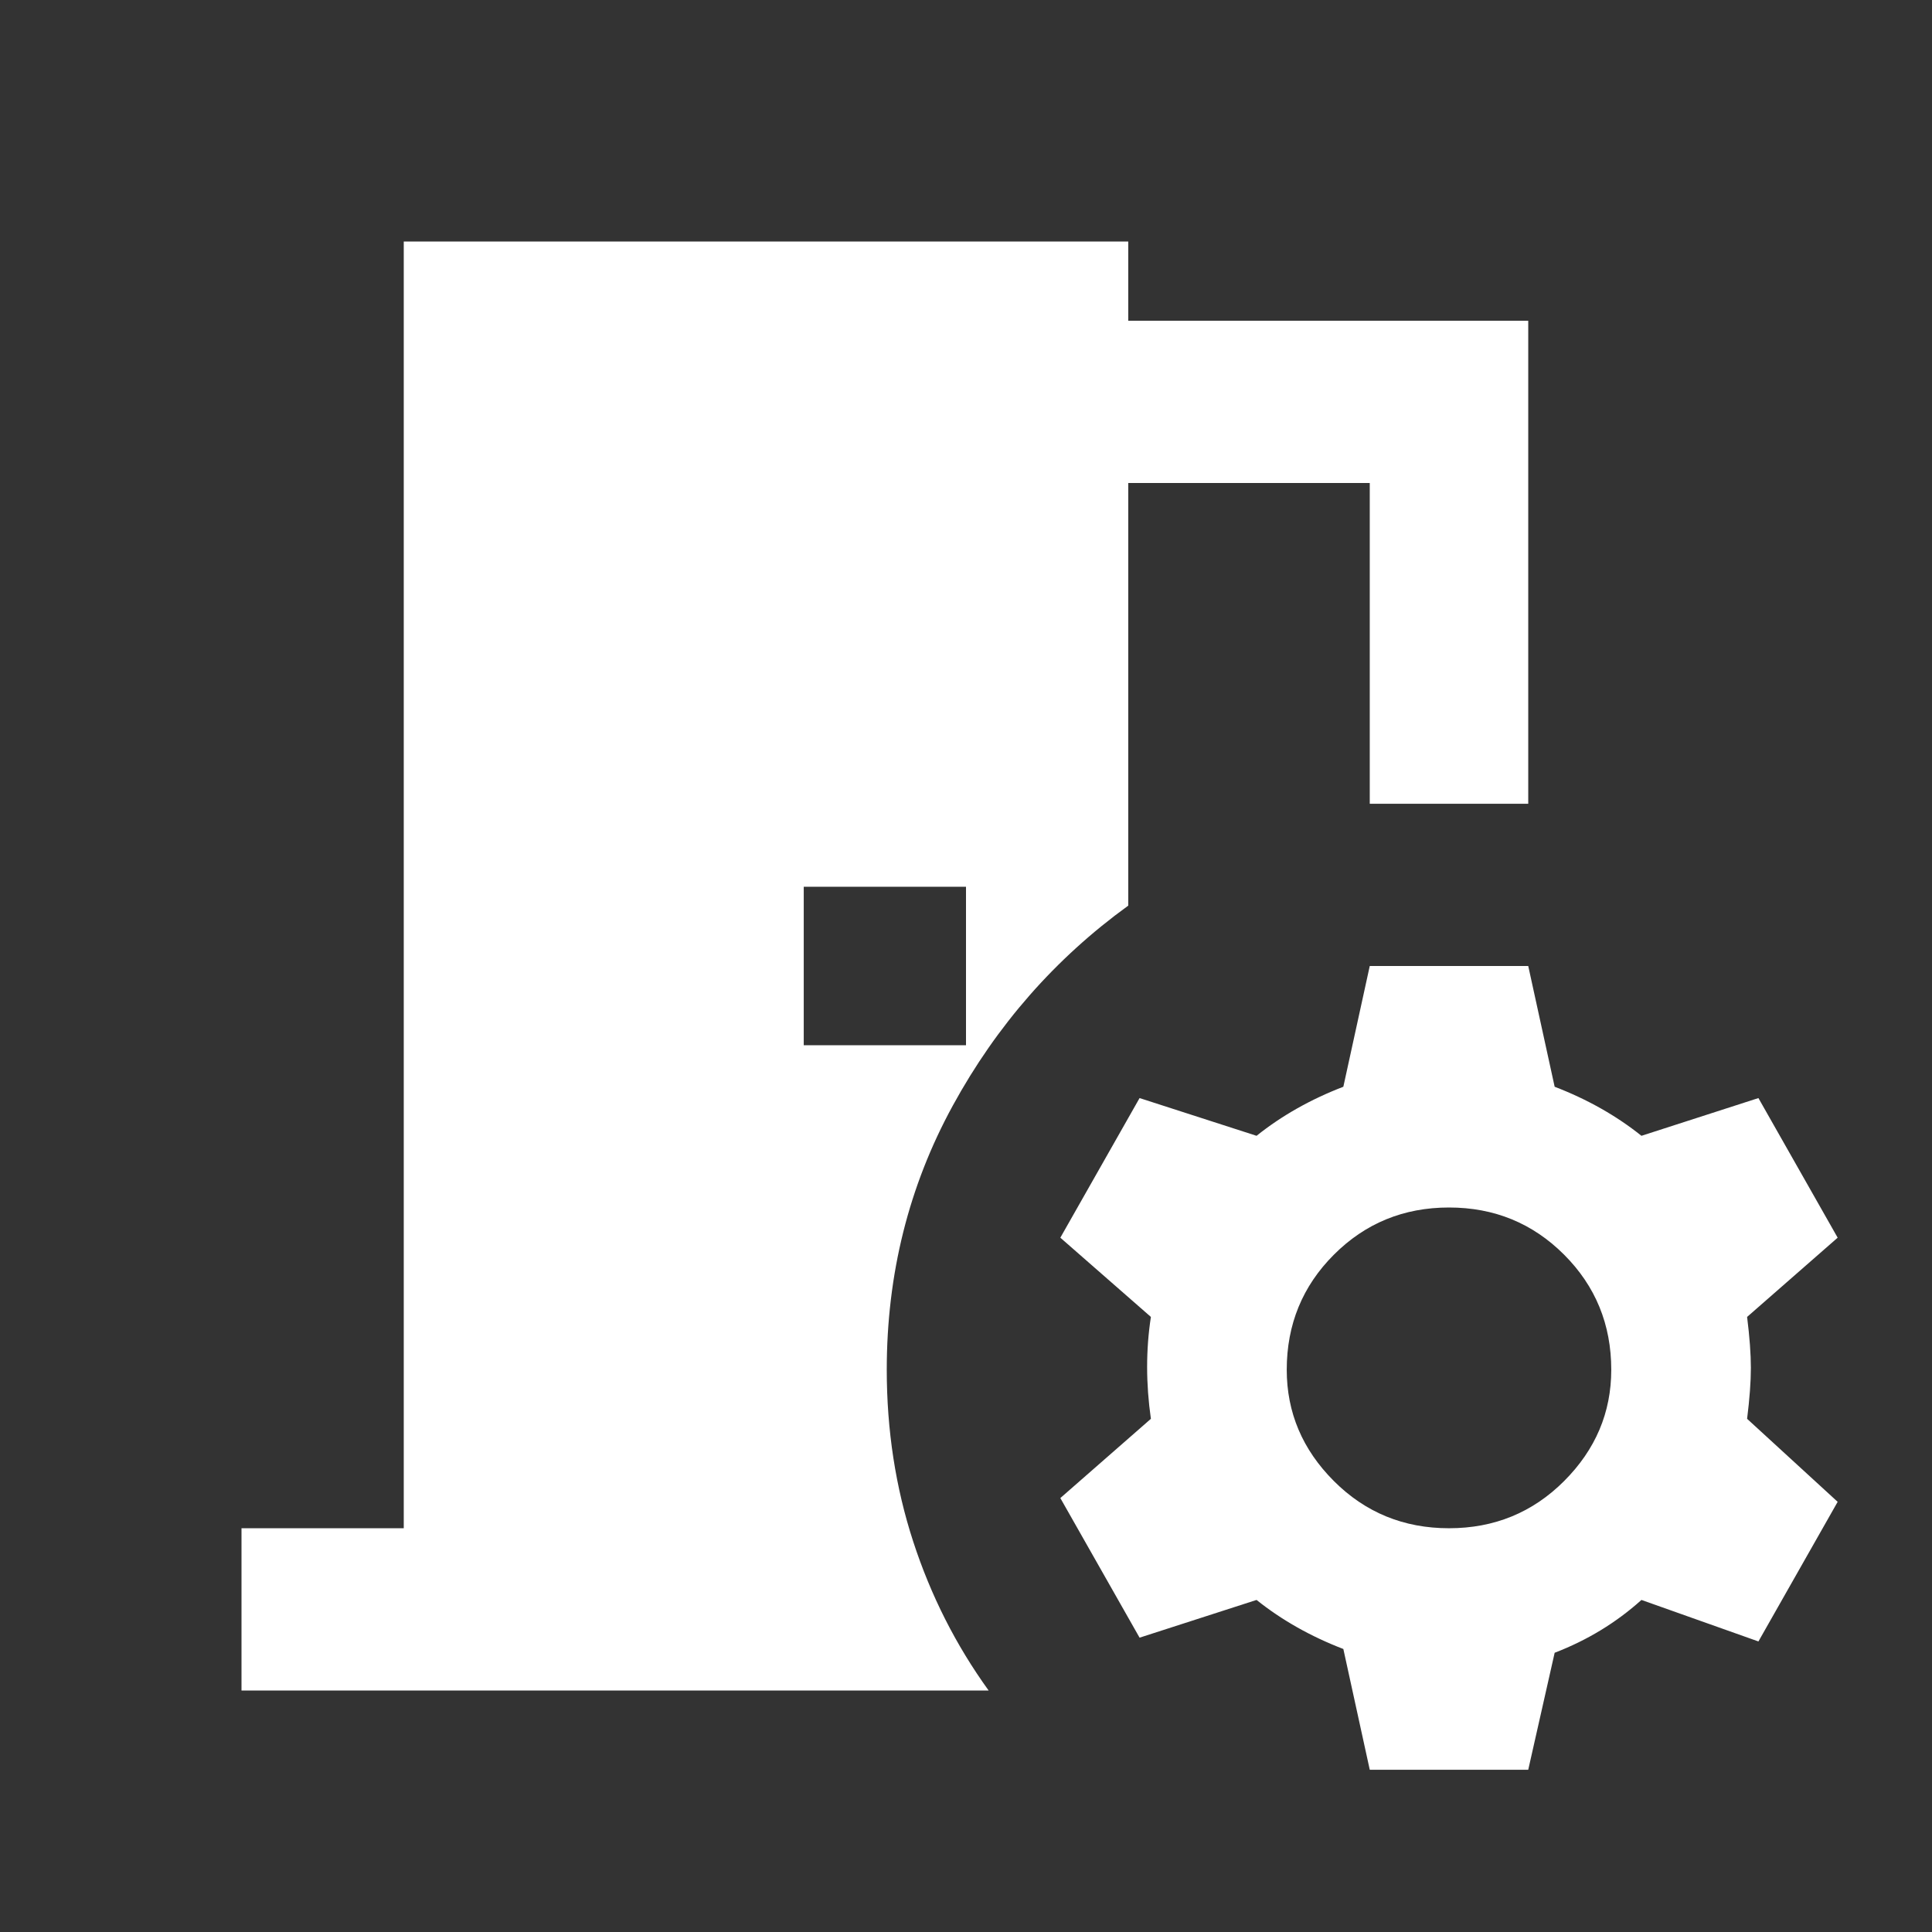<!-- Generated by IcoMoon.io -->
<svg version="1.1" xmlns="http://www.w3.org/2000/svg" width="768" height="768" viewBox="0 0 768 768">
<rect x="0" y="0" width="768" height="768" fill="#333333" stroke="none"/>
<g id="icomoon-ignore">
</g>
<path fill="#FFF" d="M448.5 360v-168h96v127.5h63v-192h-159v-31.5h-288v511.5h-64.5v64.5h297q-19.5-27-30-59.25t-10.5-68.25q0-57 26.25-105t69.75-79.5zM319.5 352.5h64.5v63h-64.5v-63zM694.5 523.5l36-31.5-31.5-55.5-46.5 15q-15-12-34.5-19.5l-10.5-48h-63l-10.5 48q-19.5 7.5-34.5 19.5l-46.5-15-31.5 55.5 36 31.5q-3 19.5 0 40.5l-36 31.5 31.5 55.5 46.5-15q15 12 34.5 19.5l10.5 48h63l10.5-46.5q19.5-7.5 34.5-21l46.5 16.5 31.5-55.5-36-33q1.5-12 1.5-20.25t-1.5-20.25zM576 607.5q-27 0-45.75-18.75t-18.75-44.25q0-27 18.75-45.75t45.75-18.75 45.75 18.75 18.75 45.75q0 25.5-18.75 44.25t-45.75 18.75z"></path>
</svg>
